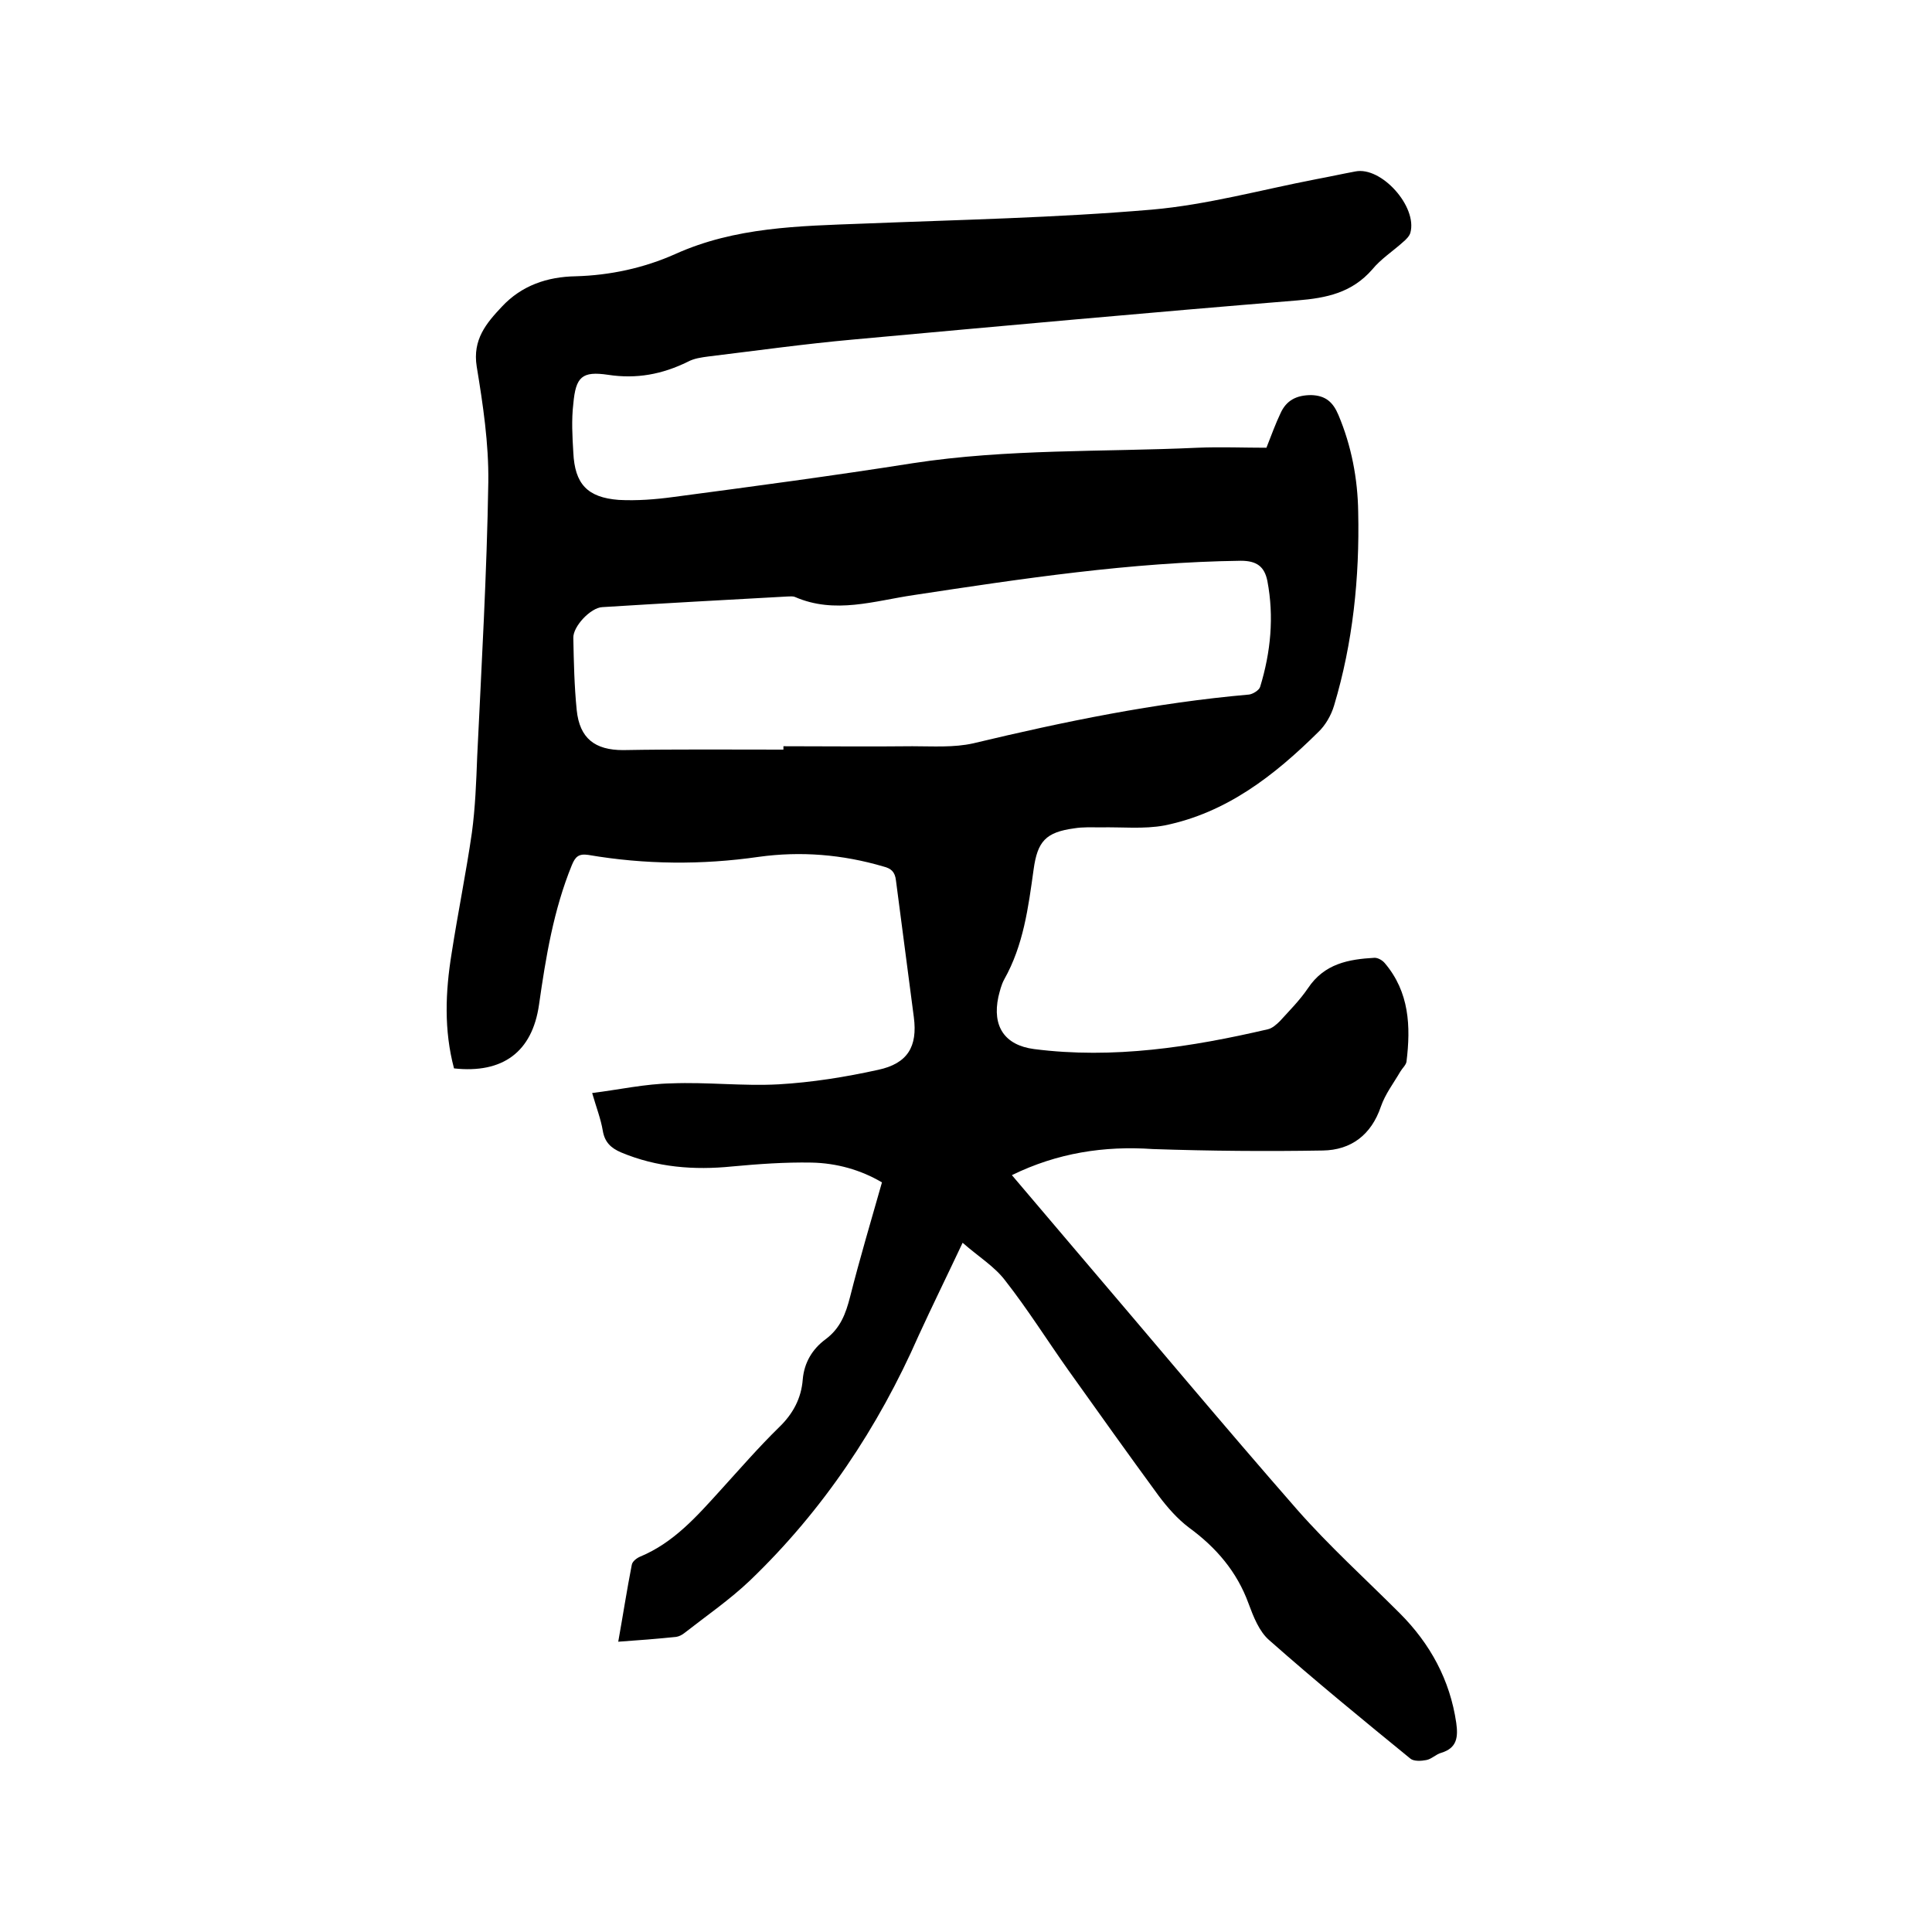 <svg enable-background="new 0 0 400 400" viewBox="0 0 400 400" xmlns="http://www.w3.org/2000/svg"><path d="m209.5 243.3c4.6 5.4 9 10.6 13.5 15.9 15.2 17.8 30.2 35.8 45.6 53.4 6.6 7.5 14.1 14.3 21.2 21.4 6.3 6.3 10.4 13.8 11.7 22.7.4 2.9.2 5.2-3.1 6.2-1.1.3-2 1.3-3.1 1.5-1 .2-2.6.3-3.3-.3-9.8-8-19.7-16.1-29.2-24.5-2.1-1.8-3.3-4.9-4.3-7.6-2.4-6.6-6.7-11.6-12.3-15.7-2.4-1.8-4.5-4.2-6.3-6.6-6.3-8.6-12.5-17.3-18.7-26-4.4-6.2-8.4-12.6-13.1-18.6-2.2-2.9-5.5-4.9-8.8-7.8-3.3 7-6.3 13.1-9.1 19.2-8.4 19.1-19.8 36.2-34.9 50.7-4.2 4-9 7.3-13.6 10.9-.5.4-1.1.7-1.7.8-3.9.4-7.7.7-12 1 1-5.6 1.8-10.8 2.8-15.9.1-.7 1-1.4 1.7-1.7 7-2.9 11.8-8.4 16.7-13.8 4-4.4 7.9-8.9 12.1-13 2.9-2.8 4.6-6 4.9-9.9.3-3.5 2-6.3 4.7-8.3 3.1-2.3 4.2-5.3 5.1-8.8 2-7.9 4.3-15.6 6.6-23.7-4.4-2.6-9.4-4-14.6-4.1-5.5-.1-11 .3-16.4.8-7.9.8-15.6.2-23-2.9-2.1-.9-3.4-2.1-3.8-4.5s-1.3-4.7-2.2-7.8c5.6-.7 11-1.9 16.4-2 7.4-.3 14.8.6 22.2.2 6.9-.4 13.8-1.5 20.6-3 6.1-1.3 8.2-4.8 7.4-10.9-1.2-9.4-2.5-18.9-3.7-28.3-.2-1.8-1-2.5-2.6-2.9-8.5-2.5-17.1-3.2-25.8-2-11.8 1.7-23.6 1.6-35.3-.4-2-.3-2.7.4-3.4 2.1-3.8 9.3-5.4 19.1-6.8 28.9s-7.5 14.3-17.6 13.2c-2.1-7.9-1.8-15.8-.5-23.8 1.3-8.4 3-16.7 4.2-25 .7-5.2.9-10.5 1.1-15.8.9-18.9 2-37.9 2.3-56.8.1-8-1.1-16-2.4-23.9-.9-5.6 2-9 5.2-12.4 4.1-4.4 9.4-6.2 15.3-6.3 7.1-.2 14.1-1.7 20.6-4.6 12.4-5.6 25.6-5.8 38.8-6.3 20-.8 40-1.2 59.9-2.9 11.4-1 22.6-4.1 34-6.3 2.7-.5 5.4-1.1 8.1-1.6 5.4-1.1 12.9 7.3 11.4 12.7-.2.7-.9 1.4-1.5 1.9-2.1 1.9-4.6 3.5-6.4 5.7-4.2 4.8-9.4 5.9-15.5 6.4-30.7 2.5-61.3 5.3-92 8.1-10 .9-20 2.3-29.9 3.5-1.5.2-3 .4-4.3 1.1-5.3 2.6-10.6 3.6-16.5 2.7-5.4-.8-6.7.4-7.2 6-.4 3.3-.2 6.8 0 10.1.3 6.5 2.9 9.3 9.4 9.8 3.8.2 7.6-.1 11.3-.6 16.6-2.2 33.1-4.4 49.6-7 19.5-3 39.3-2.3 58.9-3.2 4.8-.2 9.7 0 14.3 0 1.1-2.8 1.9-5 2.9-7.1 1.2-2.7 3.3-3.8 6.4-3.8 3 .1 4.5 1.5 5.6 4.1 2.7 6.4 4 13.2 4.1 20.1.3 13.6-1.1 27.1-5 40.1-.6 2-1.8 4.1-3.3 5.5-9.1 9-19 16.7-31.8 19.3-4.3.8-8.8.3-13.3.4-1.8 0-3.6-.1-5.4.2-5.9.8-7.6 2.7-8.4 8.5-1.1 7.9-2.1 15.7-6.1 22.8-.6 1.1-.9 2.4-1.2 3.6-1.3 6.1 1.3 10 7.4 10.8 16.4 2.1 32.5-.4 48.4-4.1.9-.2 1.8-1 2.5-1.7 2-2.2 4.1-4.3 5.8-6.8 3.4-5.1 8.4-6 13.8-6.3.7 0 1.6.5 2.1 1.1 5.1 6 5.4 13.1 4.5 20.4-.1.7-.9 1.4-1.3 2.1-1.4 2.4-3.1 4.6-4 7.2-2 5.9-6.2 9-12 9.1-11.7.2-23.4.1-35.2-.3-10.1-.7-19.8.8-29.2 5.4zm-47.3-88.1c0-.2 0-.5 0-.7 8.9 0 17.8.1 26.7 0 4.2 0 8.6.3 12.6-.6 18.8-4.5 37.7-8.4 57.1-10.1.8-.1 2.1-.9 2.3-1.6 2.2-7.2 2.9-14.5 1.5-21.9-.6-3-2.2-4.2-5.5-4.2-22.8.3-45.3 3.7-67.7 7.1-8.2 1.2-16.3 4-24.6.4-.5-.2-1-.1-1.6-.1-12.8.7-25.5 1.4-38.3 2.2-2.4.1-6.1 4-6 6.4.1 5 .2 9.9.7 14.9.6 5.9 3.8 8.3 9.6 8.3 11-.2 22.1-.1 33.2-.1z"/></svg>